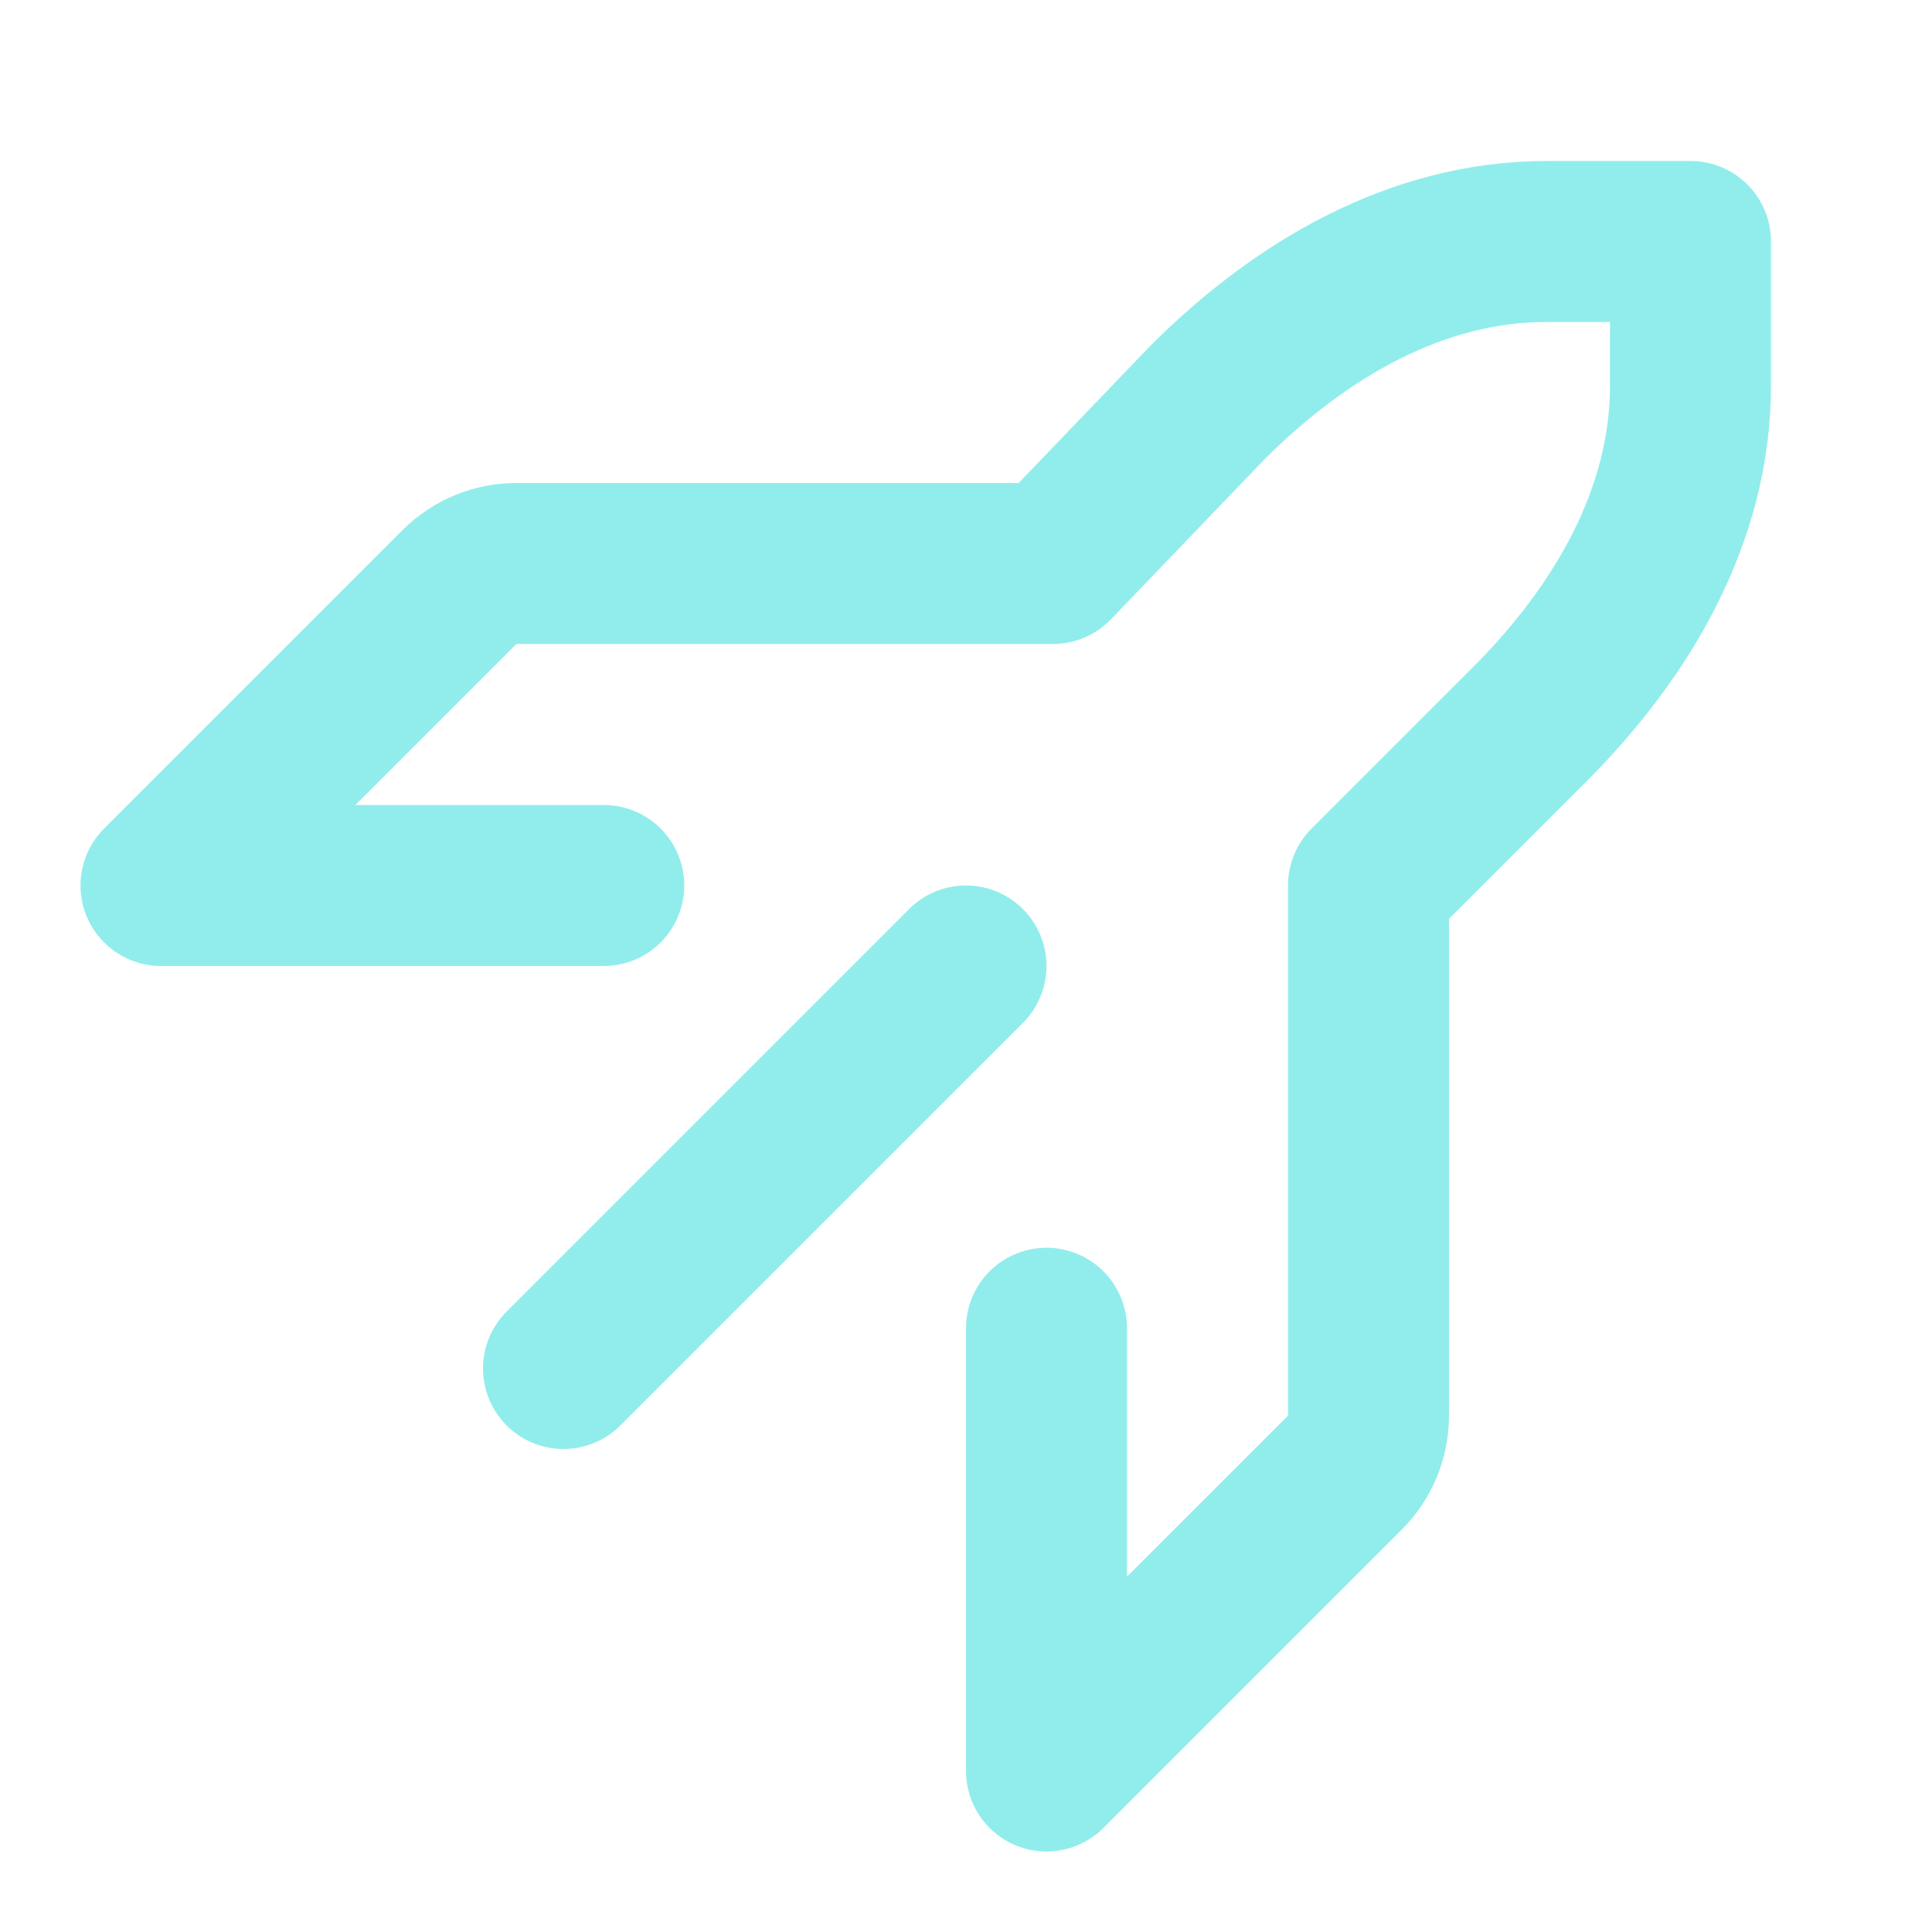 <svg width="24" height="24" viewBox="0 0 24 24" fill="none" xmlns="http://www.w3.org/2000/svg">
<path d="M13 16.5V22L16.707 18.293C16.895 18.105 17 17.851 17 17.586V11L19 9C20.146 7.854 21 6.41 21 4.789V3H19.211C17.59 3 16.146 3.854 15 5L13.08 7H6.414C6.149 7 5.895 7.105 5.707 7.293L2 11H7.5M12 12L7 17" stroke="#91EDEC" stroke-width="2" stroke-linecap="round" stroke-linejoin="round"/>
</svg>
